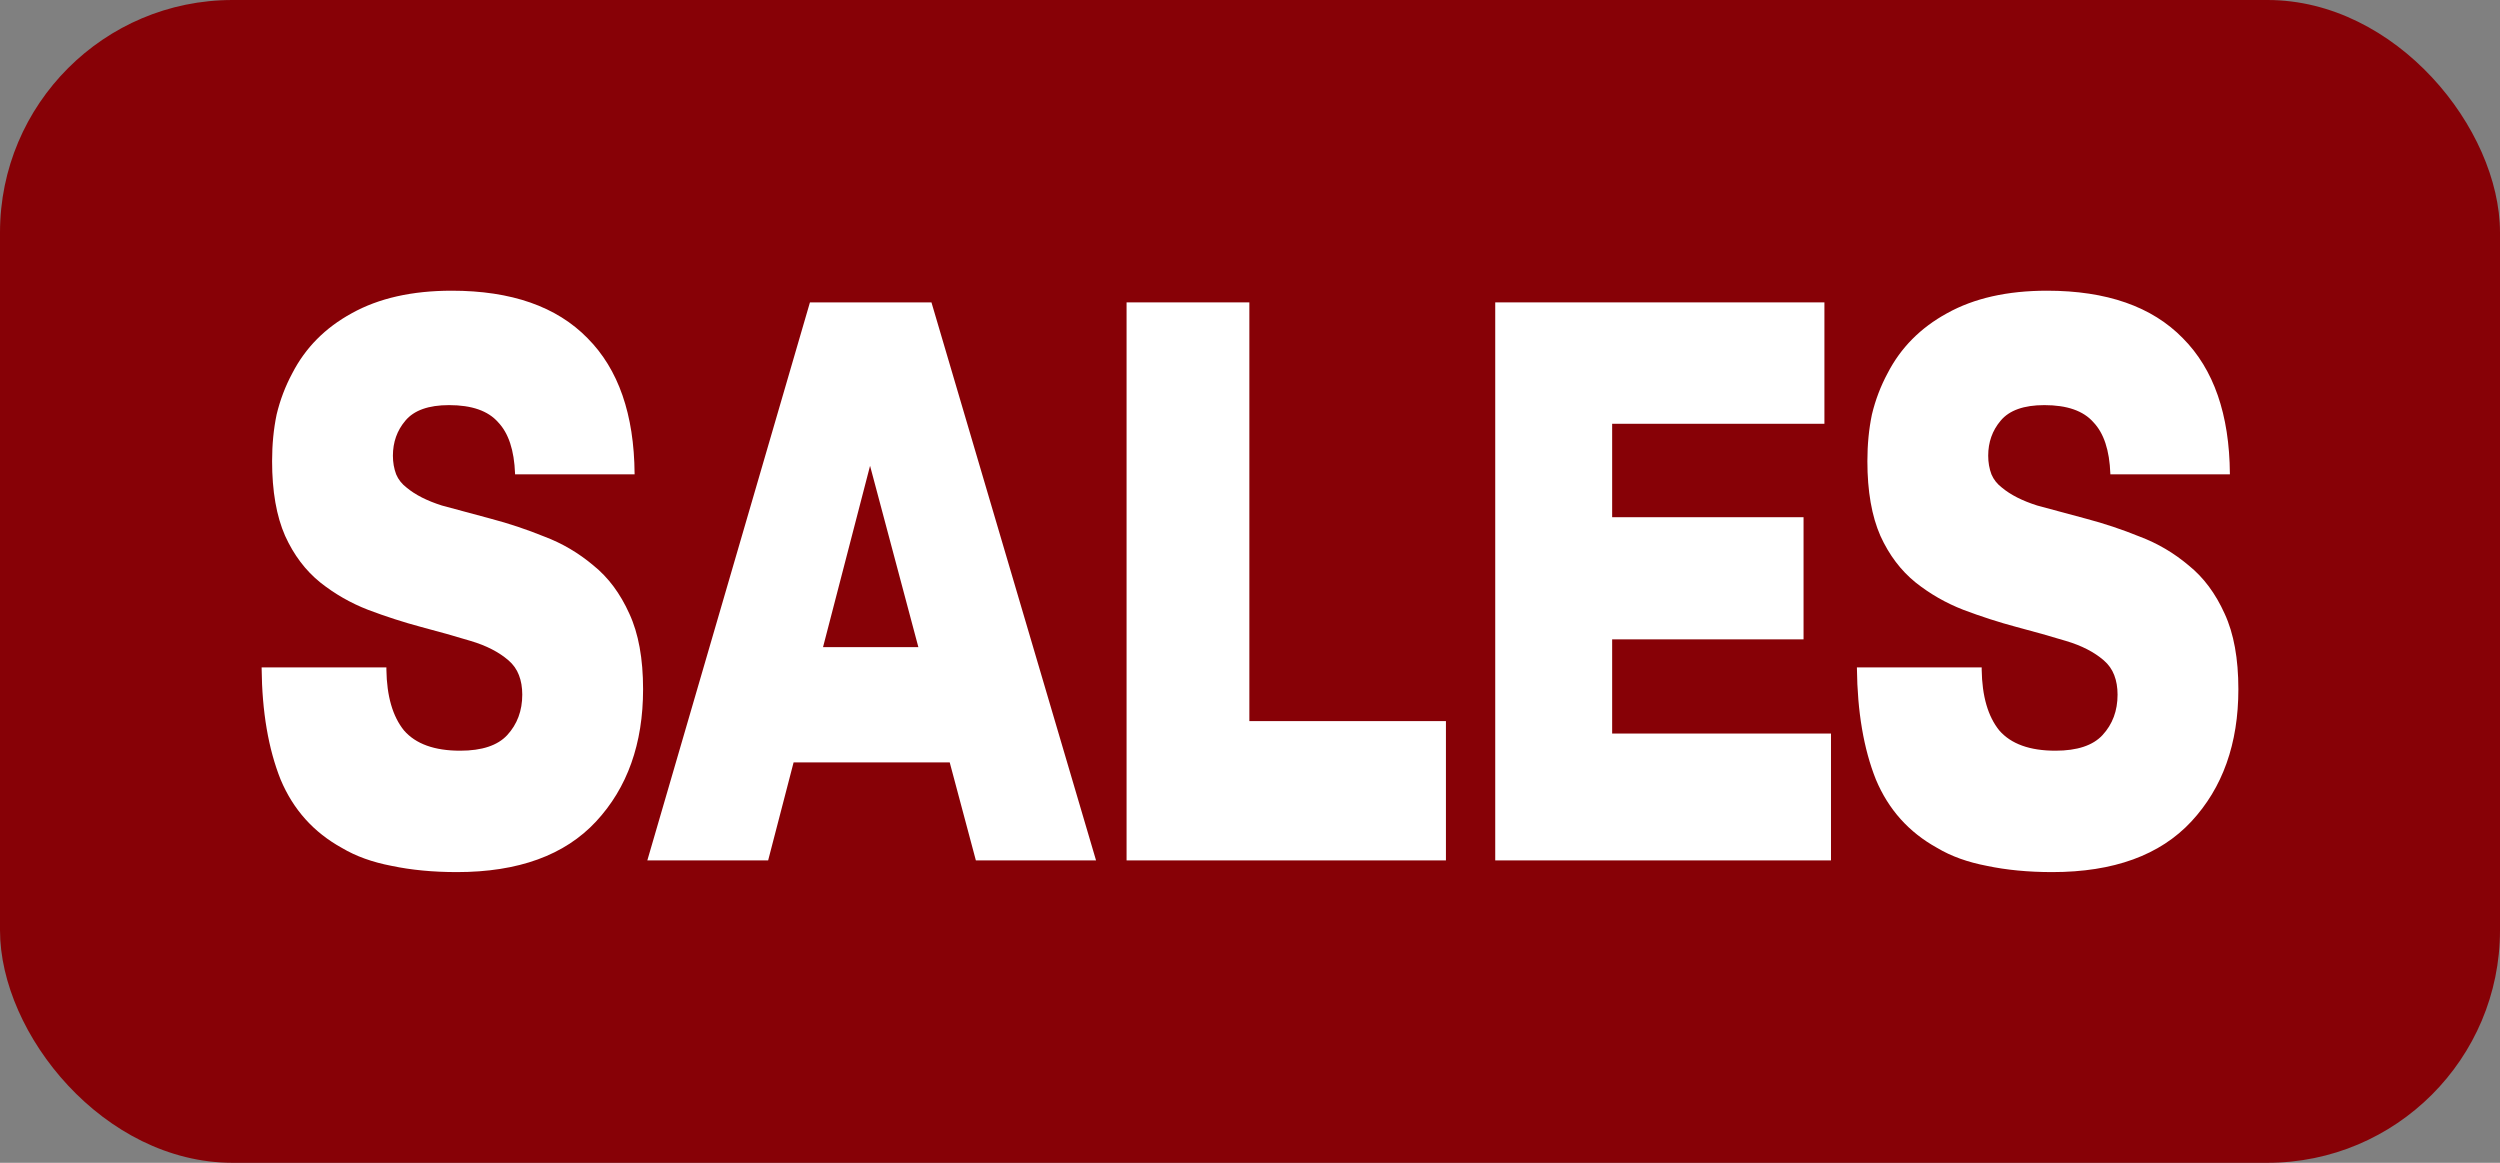 <svg xmlns="http://www.w3.org/2000/svg" width="43" height="20" viewBox="0 0 43 20" fill="none">
<rect x="0" y="0" width="43" height="20" fill="#808080" stroke="none"/>
<rect width="43" height="20" rx="4" fill="#870106"/>
<path d="M7.859 15C7.447 15 7.073 14.964 6.736 14.893C6.406 14.83 6.122 14.728 5.882 14.585C5.395 14.317 5.043 13.925 4.826 13.407C4.616 12.88 4.507 12.242 4.5 11.493V11.479H6.646V11.519C6.653 11.975 6.754 12.323 6.949 12.564C7.151 12.796 7.473 12.912 7.915 12.912C8.29 12.912 8.559 12.822 8.724 12.644C8.896 12.457 8.983 12.225 8.983 11.948C8.983 11.823 8.964 11.711 8.926 11.613C8.889 11.515 8.829 11.43 8.747 11.359C8.582 11.216 8.365 11.104 8.095 11.024C7.833 10.944 7.548 10.864 7.241 10.783C6.942 10.703 6.638 10.605 6.331 10.489C6.032 10.373 5.758 10.216 5.511 10.02C5.256 9.815 5.054 9.547 4.904 9.217C4.755 8.878 4.68 8.449 4.68 7.932C4.68 7.646 4.706 7.378 4.758 7.129C4.818 6.879 4.908 6.642 5.028 6.419C5.253 5.982 5.593 5.638 6.05 5.388C6.515 5.129 7.088 5 7.769 5C8.795 5 9.574 5.272 10.106 5.817C10.638 6.352 10.907 7.129 10.915 8.146V8.159H8.859V8.146C8.844 7.744 8.747 7.45 8.567 7.262C8.395 7.066 8.114 6.968 7.724 6.968C7.372 6.968 7.121 7.057 6.972 7.236C6.829 7.405 6.758 7.606 6.758 7.838C6.758 7.954 6.777 8.061 6.814 8.159C6.852 8.249 6.912 8.324 6.994 8.387C7.144 8.512 7.346 8.614 7.601 8.695C7.863 8.766 8.144 8.842 8.443 8.922C8.75 9.003 9.057 9.105 9.365 9.23C9.672 9.346 9.952 9.511 10.207 9.726C10.462 9.931 10.668 10.207 10.825 10.556C10.982 10.895 11.061 11.328 11.061 11.854C11.061 12.791 10.791 13.55 10.252 14.13C9.713 14.71 8.915 15 7.859 15Z" fill="white"/>
<path d="M15.796 11.131L14.965 8.012L14.156 11.131H15.796ZM16.785 14.799L16.335 13.113H13.65L13.212 14.799H11.134L13.931 5.201H16.021L18.852 14.799H16.785Z" fill="white"/>
<path d="M24.87 14.799H19.377V5.201H21.489V12.403H24.87V14.799Z" fill="white"/>
<path d="M31.493 12.617V14.799H25.718V5.201H31.38V7.289H27.729V8.896H31.021V10.997H27.729V12.617H31.493Z" fill="white"/>
<path d="M35.298 15C34.886 15 34.512 14.964 34.175 14.893C33.845 14.83 33.56 14.728 33.321 14.585C32.834 14.317 32.482 13.925 32.265 13.407C32.055 12.88 31.947 12.242 31.939 11.493V11.479H34.085V11.519C34.092 11.975 34.193 12.323 34.388 12.564C34.59 12.796 34.912 12.912 35.354 12.912C35.729 12.912 35.998 12.822 36.163 12.644C36.336 12.457 36.422 12.225 36.422 11.948C36.422 11.823 36.403 11.711 36.365 11.613C36.328 11.515 36.268 11.43 36.186 11.359C36.021 11.216 35.804 11.104 35.534 11.024C35.272 10.944 34.987 10.864 34.68 10.783C34.381 10.703 34.077 10.605 33.77 10.489C33.471 10.373 33.197 10.216 32.95 10.02C32.696 9.815 32.493 9.547 32.343 9.217C32.194 8.878 32.119 8.449 32.119 7.932C32.119 7.646 32.145 7.378 32.197 7.129C32.257 6.879 32.347 6.642 32.467 6.419C32.692 5.982 33.032 5.638 33.489 5.388C33.954 5.129 34.527 5 35.208 5C36.234 5 37.013 5.272 37.545 5.817C38.077 6.352 38.346 7.129 38.354 8.146V8.159H36.298V8.146C36.283 7.744 36.186 7.45 36.006 7.262C35.834 7.066 35.553 6.968 35.163 6.968C34.811 6.968 34.56 7.057 34.411 7.236C34.268 7.405 34.197 7.606 34.197 7.838C34.197 7.954 34.216 8.061 34.253 8.159C34.291 8.249 34.351 8.324 34.433 8.387C34.583 8.512 34.785 8.614 35.04 8.695C35.302 8.766 35.583 8.842 35.882 8.922C36.189 9.003 36.496 9.105 36.804 9.23C37.111 9.346 37.392 9.511 37.646 9.726C37.901 9.931 38.107 10.207 38.264 10.556C38.421 10.895 38.5 11.328 38.5 11.854C38.5 12.791 38.23 13.55 37.691 14.13C37.152 14.71 36.354 15 35.298 15Z" fill="white"/>
</svg>